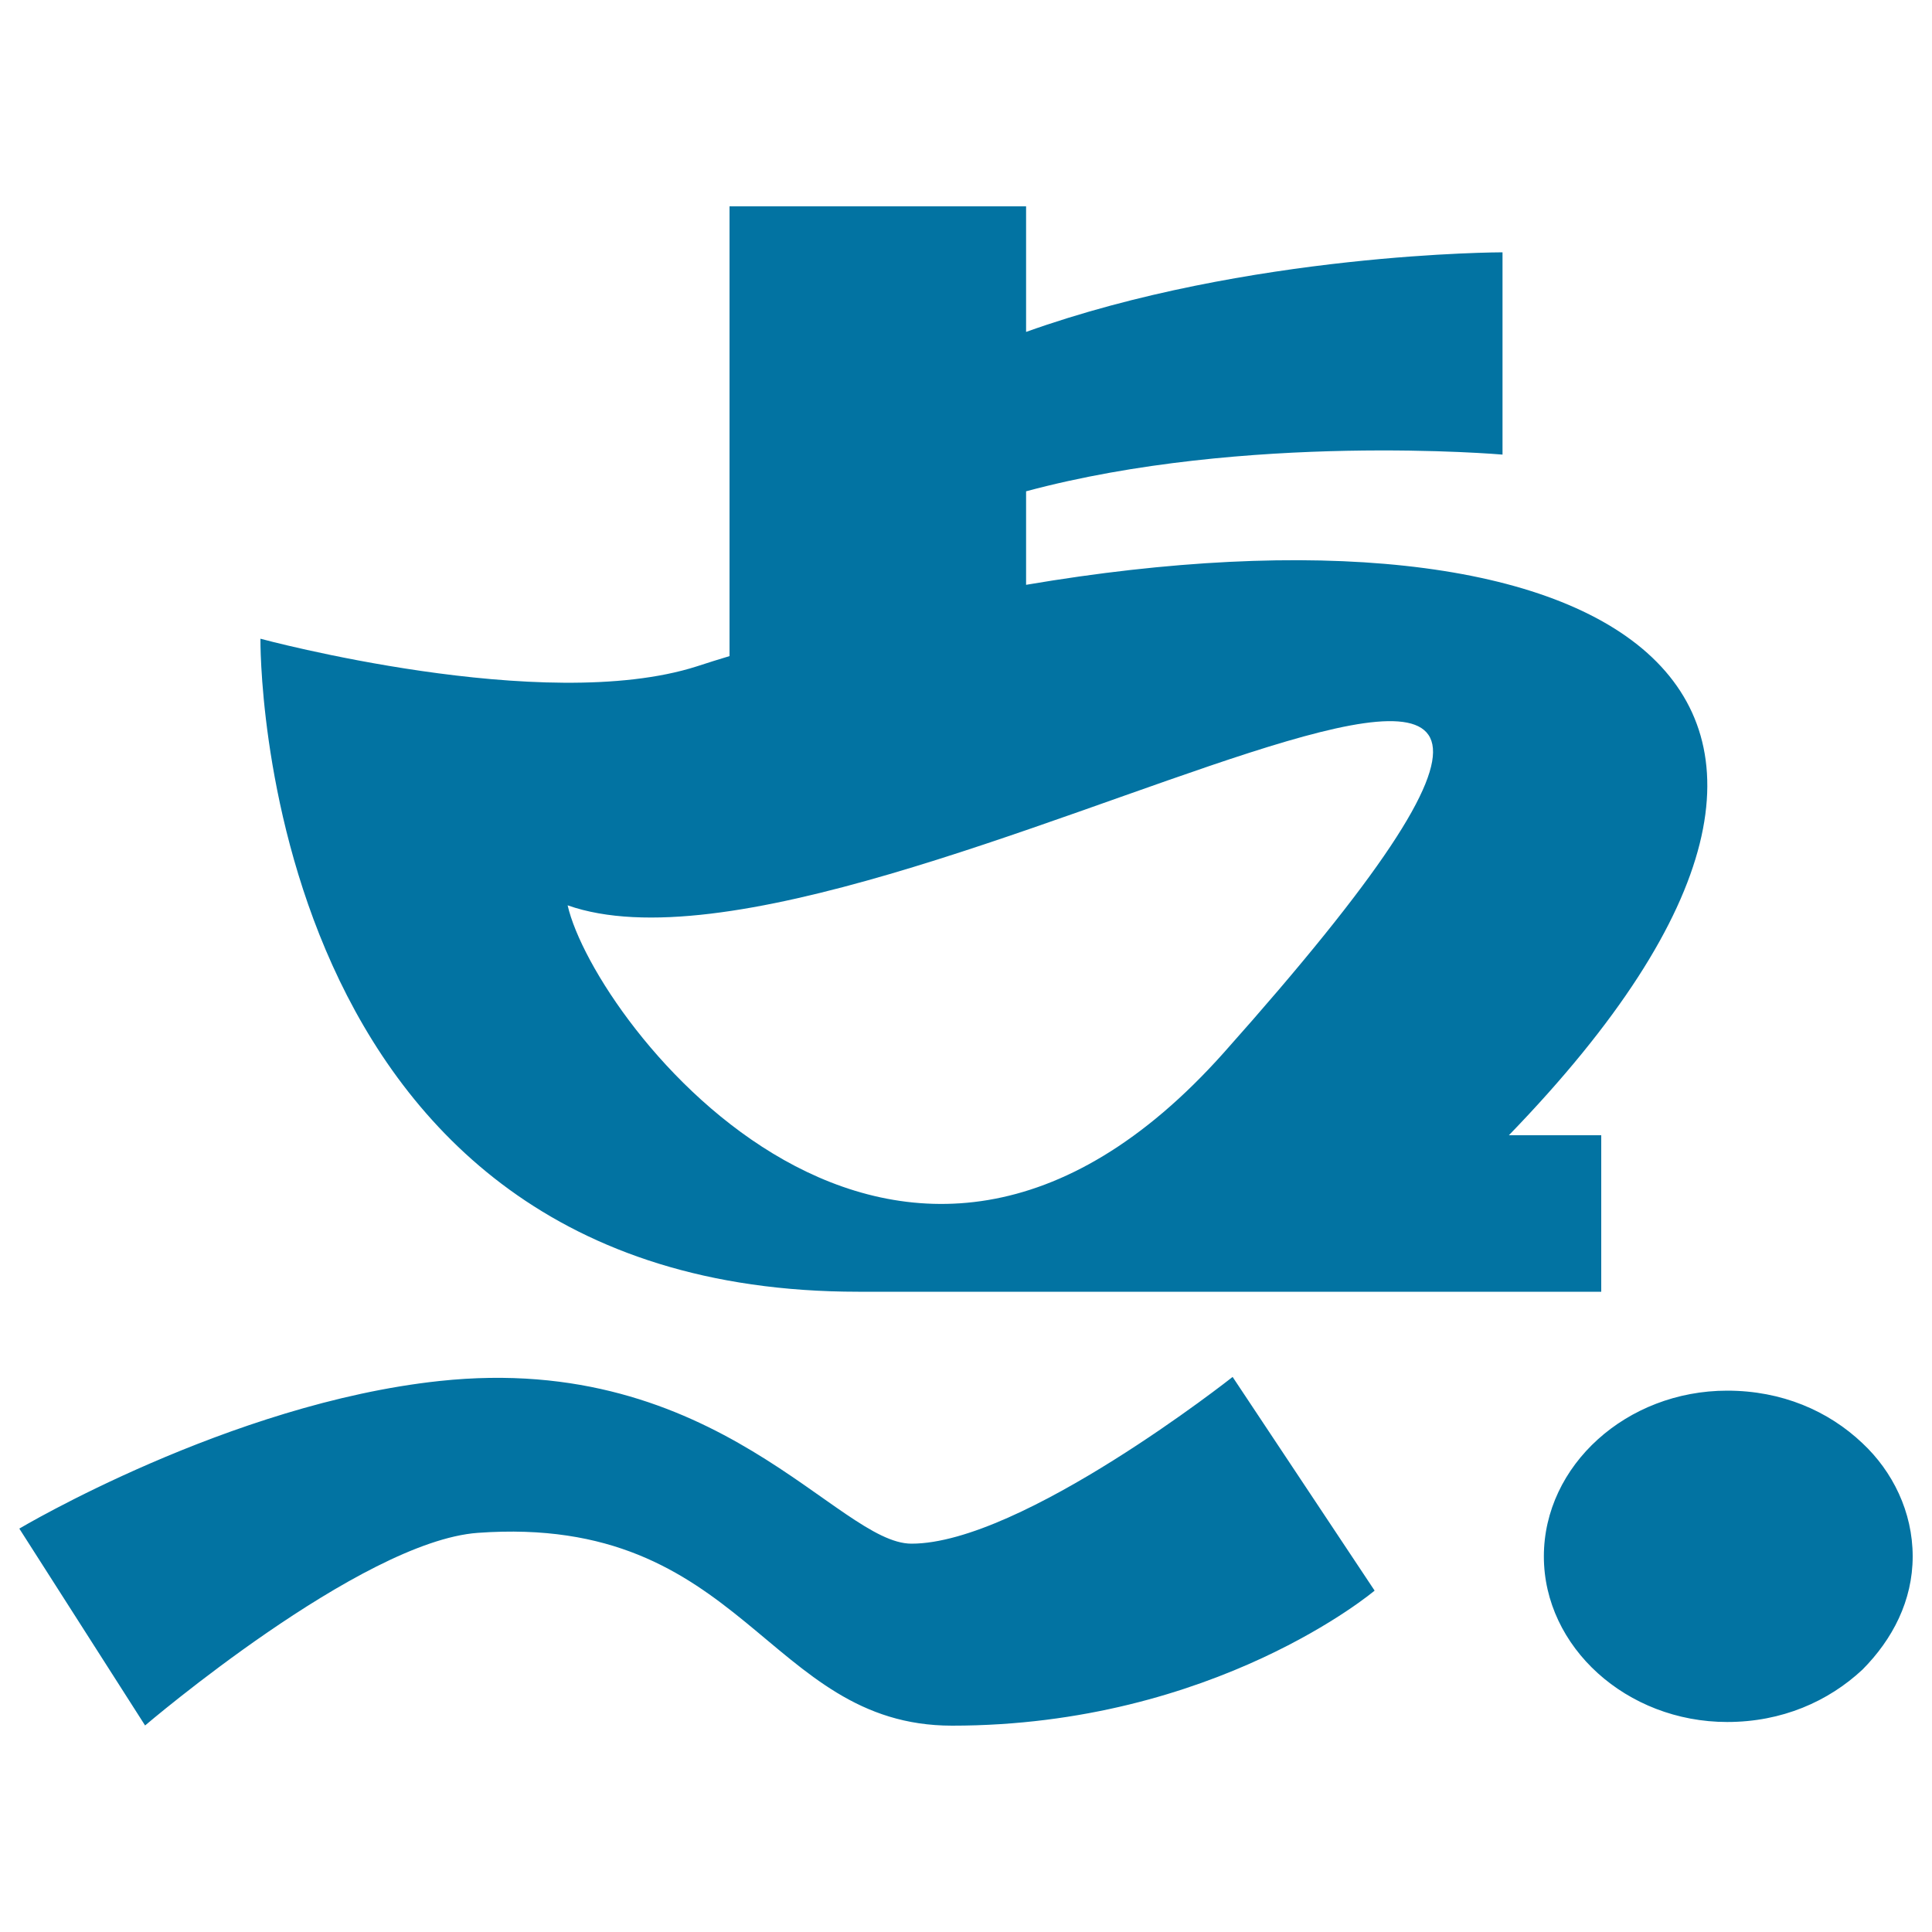 <svg xmlns="http://www.w3.org/2000/svg" viewBox="0 0 1000 1000" style="fill:#0273a2">
<title>Braille SVG icon</title>
<path d="M531.1,302.7v-48.4c113.8-30.6,246.6-19,246.6-19V130.6c0,0-131.4,0-246.6,41.2v-65H377.6v232.8c-5.6,1.7-11.2,3.4-16.9,5.3c-79.3,25.4-225.9-14.3-225.9-14.3s-3.8,338,309.4,338c144.6,0,384.6,0,384.6,0v-81c0,0-27.9,0-47.8,0C1008.8,352.3,827.6,252.3,531.1,302.7z M633.5,544.8c-168.3,188.8-325.7-15.1-339.7-76.2C453.6,524.9,961.8,176.3,633.5,544.8z M10,791.2l65.1,101.9c0,0,111.6-95.3,172.2-99.7c138.2-10,149.2,99.8,245.5,99.8c136.1,0,218.7-69.9,218.7-69.9L638,712.7c0,0-109.2,86.3-166.2,86.3c-38.2,0-100.1-99.7-244.3-84.2C118.8,726.4,10,791.2,10,791.2z M894,891.3c28.3,0,52.3-10.6,70-27.1c15.6-15.7,26-35.7,26-58.6c0-23.1-10.4-44-26-58.6c-17.7-16.8-41.8-27.2-70-27.2c-52.1,0-94.9,38.7-94.9,85.8C799.1,852.5,841.9,891.3,894,891.3"/>
</svg>